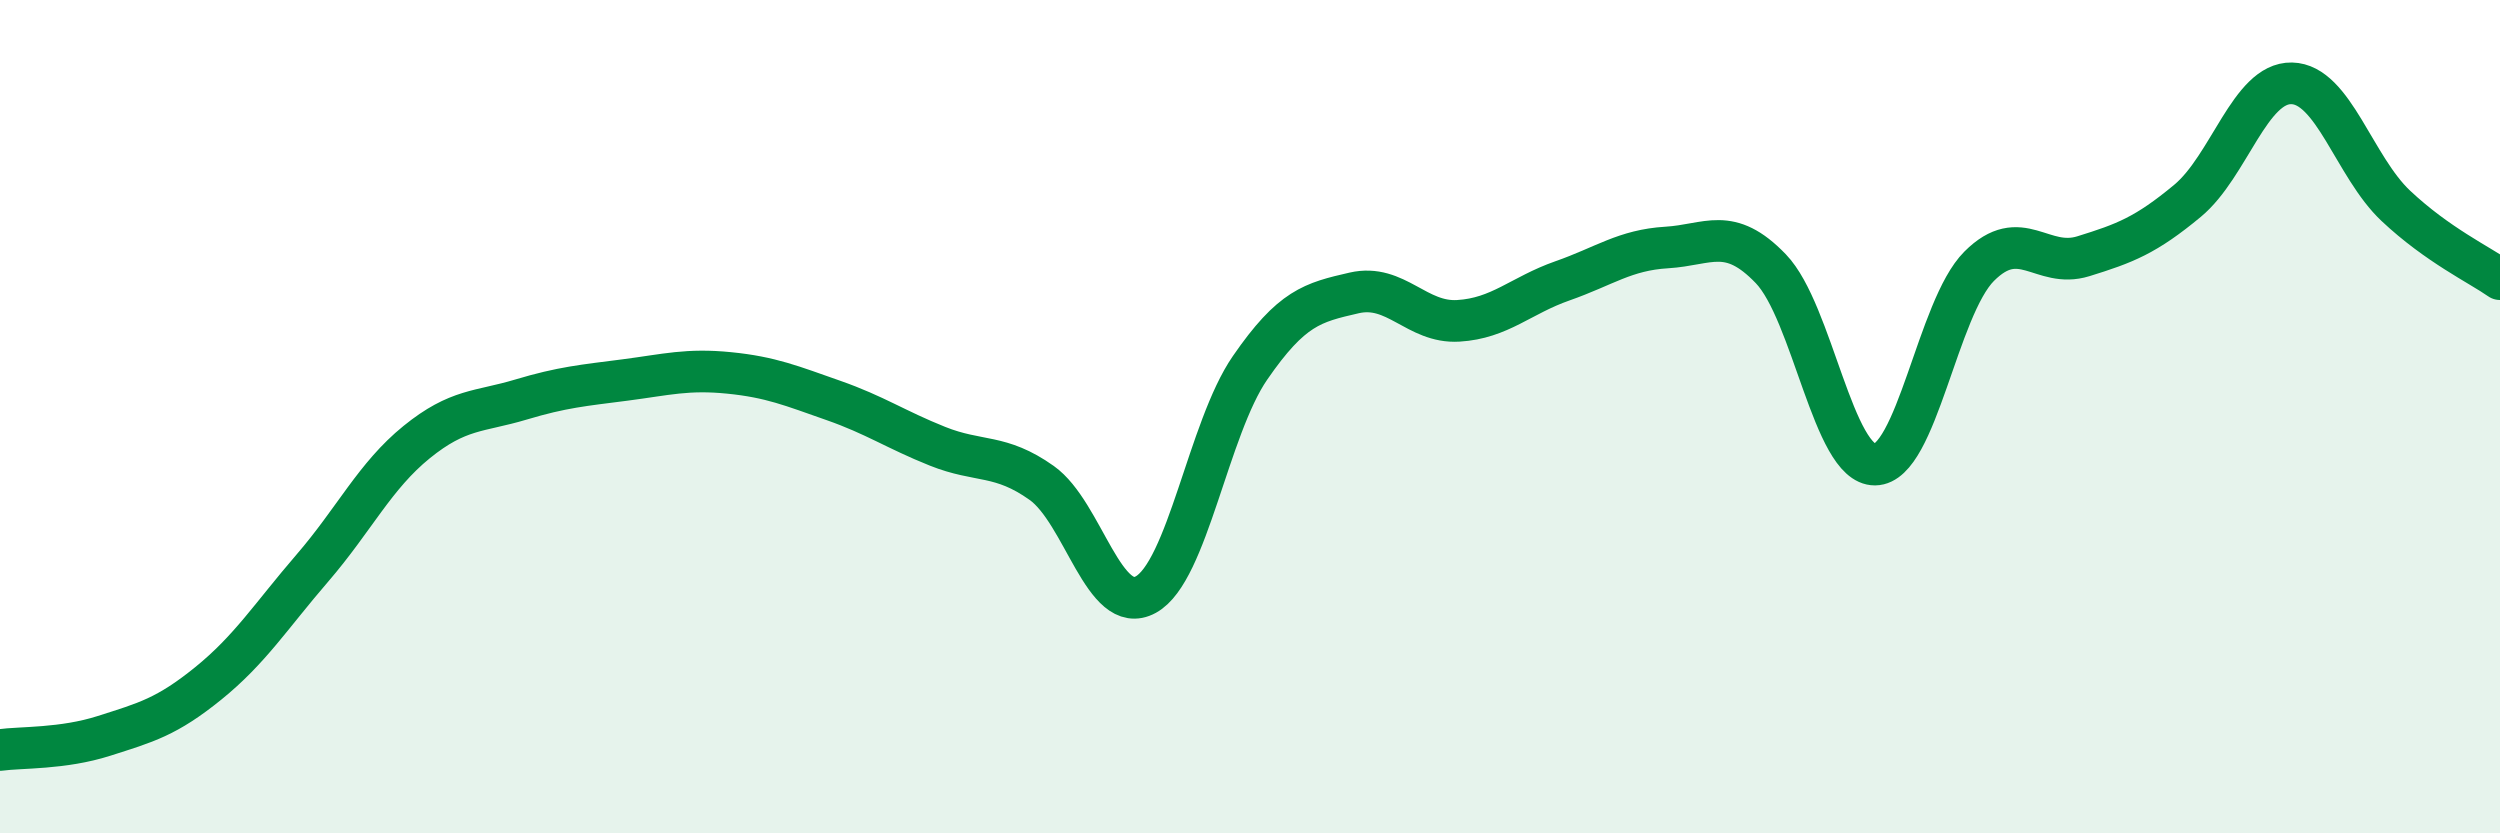 
    <svg width="60" height="20" viewBox="0 0 60 20" xmlns="http://www.w3.org/2000/svg">
      <path
        d="M 0,18 C 0.5,17.93 1.5,17.98 2.5,17.66 C 3.5,17.34 4,17.21 5,16.4 C 6,15.59 6.5,14.79 7.5,13.63 C 8.5,12.47 9,11.42 10,10.61 C 11,9.8 11.5,9.89 12.5,9.59 C 13.5,9.29 14,9.25 15,9.12 C 16,8.99 16.5,8.85 17.5,8.95 C 18.5,9.05 19,9.26 20,9.61 C 21,9.96 21.5,10.31 22.5,10.71 C 23.5,11.11 24,10.88 25,11.59 C 26,12.3 26.5,14.82 27.5,14.27 C 28.5,13.72 29,10.28 30,8.83 C 31,7.38 31.5,7.26 32.5,7.03 C 33.5,6.8 34,7.76 35,7.7 C 36,7.64 36.5,7.09 37.5,6.74 C 38.5,6.39 39,6 40,5.94 C 41,5.88 41.5,5.41 42.5,6.45 C 43.5,7.49 44,11.16 45,11.15 C 46,11.14 46.5,7.39 47.5,6.39 C 48.5,5.39 49,6.46 50,6.15 C 51,5.84 51.5,5.65 52.5,4.82 C 53.5,3.99 54,1.98 55,2 C 56,2.02 56.5,4 57.5,4.94 C 58.5,5.88 59.5,6.35 60,6.7L60 20L0 20Z"
        fill="#008740"
        opacity="0.1"
        stroke-linecap="round"
        stroke-linejoin="round"
      />
      <path
        d="M 0,18 C 0.5,17.93 1.5,17.98 2.5,17.66 C 3.5,17.34 4,17.21 5,16.4 C 6,15.59 6.5,14.79 7.5,13.63 C 8.5,12.47 9,11.42 10,10.61 C 11,9.8 11.5,9.89 12.5,9.59 C 13.5,9.29 14,9.25 15,9.12 C 16,8.99 16.5,8.85 17.5,8.95 C 18.5,9.05 19,9.26 20,9.61 C 21,9.96 21.5,10.31 22.5,10.71 C 23.5,11.11 24,10.88 25,11.59 C 26,12.3 26.5,14.82 27.5,14.27 C 28.5,13.72 29,10.28 30,8.83 C 31,7.38 31.5,7.26 32.5,7.03 C 33.5,6.8 34,7.76 35,7.7 C 36,7.64 36.5,7.09 37.5,6.74 C 38.5,6.39 39,6 40,5.94 C 41,5.88 41.5,5.41 42.5,6.45 C 43.5,7.49 44,11.16 45,11.15 C 46,11.14 46.5,7.39 47.5,6.39 C 48.5,5.39 49,6.46 50,6.15 C 51,5.84 51.5,5.65 52.5,4.82 C 53.5,3.99 54,1.98 55,2 C 56,2.02 56.5,4 57.5,4.94 C 58.5,5.88 59.5,6.35 60,6.7"
        stroke="#008740"
        stroke-width="1"
        fill="none"
        stroke-linecap="round"
        stroke-linejoin="round"
      />
    </svg>
  